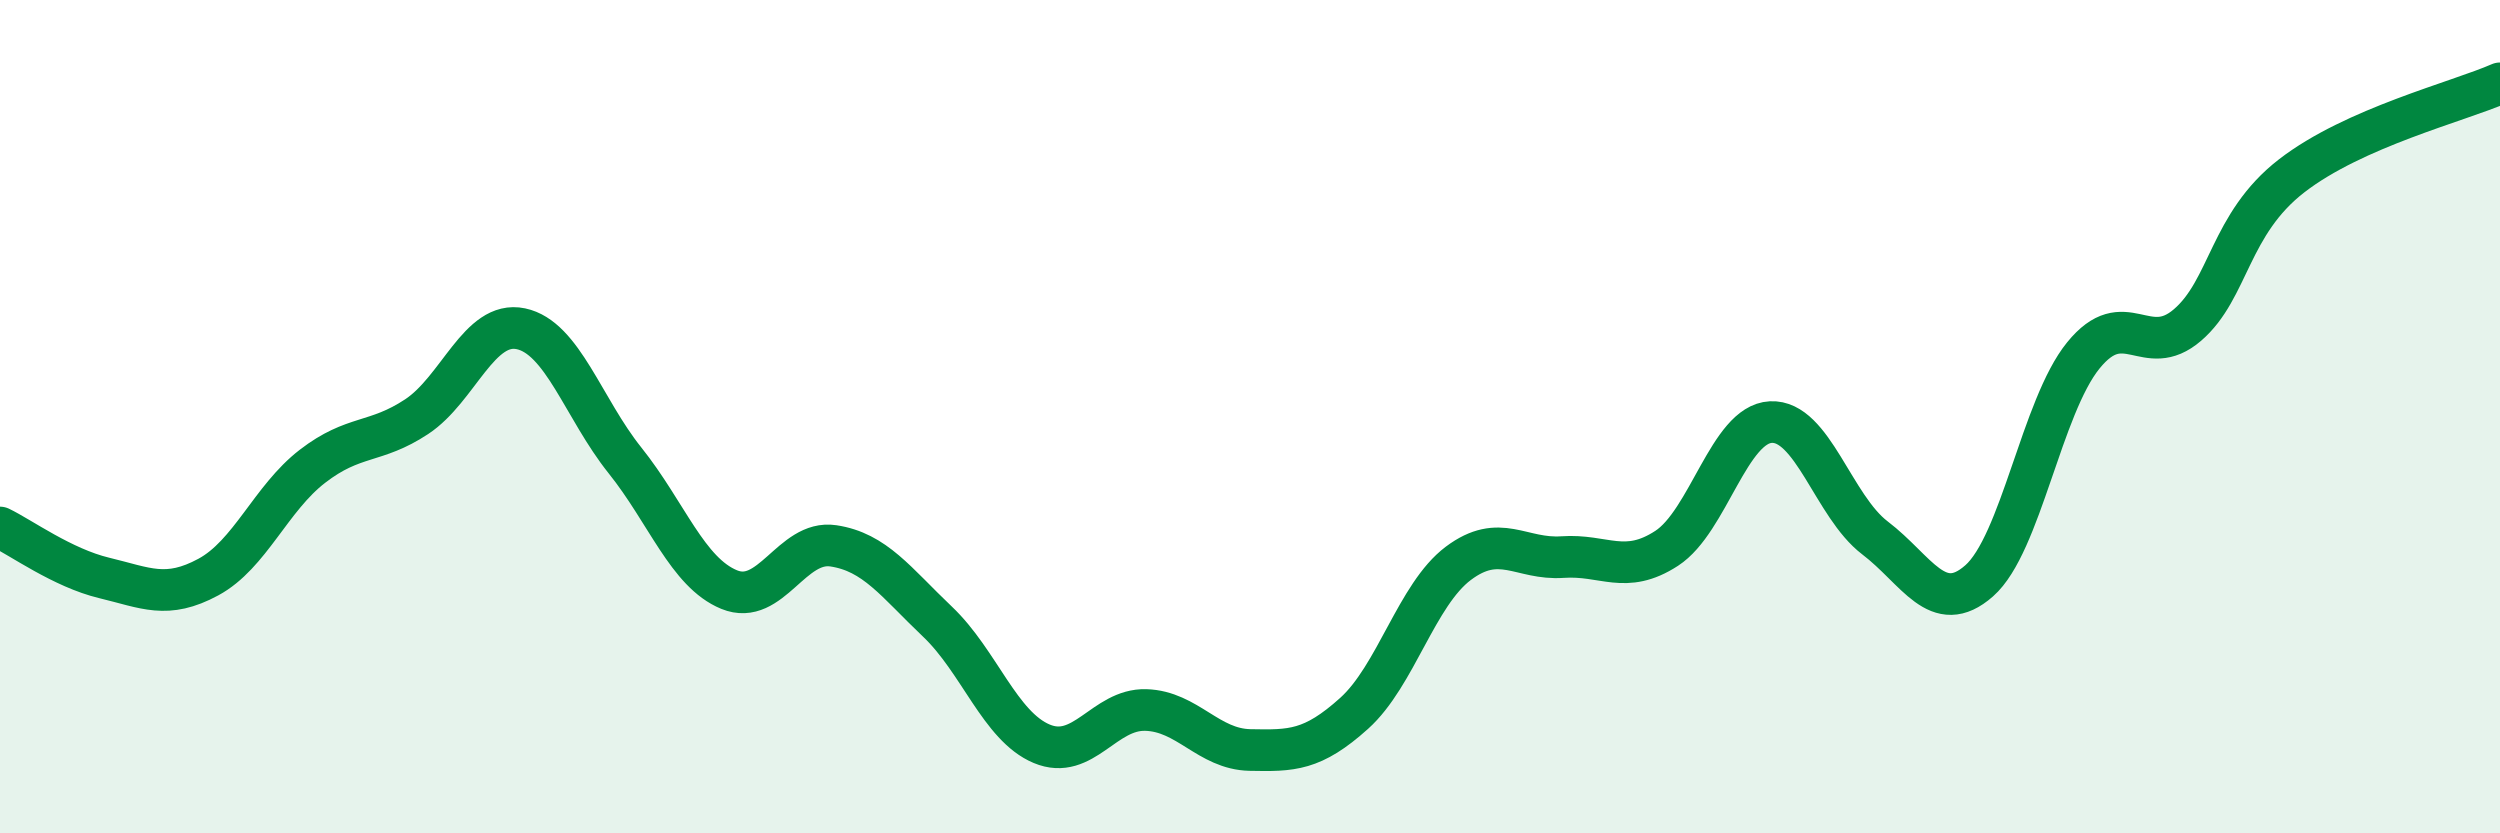 
    <svg width="60" height="20" viewBox="0 0 60 20" xmlns="http://www.w3.org/2000/svg">
      <path
        d="M 0,12.66 C 0.5,12.9 1.5,13.63 2.5,13.87 C 3.5,14.11 4,14.39 5,13.85 C 6,13.31 6.5,11.96 7.5,11.19 C 8.5,10.42 9,10.66 10,10 C 11,9.34 11.5,7.68 12.5,7.89 C 13.5,8.1 14,9.8 15,11.05 C 16,12.3 16.5,13.74 17.5,14.15 C 18.5,14.56 19,12.95 20,13.1 C 21,13.25 21.5,13.97 22.5,14.92 C 23.5,15.87 24,17.43 25,17.85 C 26,18.27 26.5,17.01 27.5,17.04 C 28.5,17.07 29,17.98 30,18 C 31,18.02 31.5,18.02 32.5,17.12 C 33.5,16.22 34,14.27 35,13.52 C 36,12.77 36.5,13.44 37.5,13.37 C 38.5,13.3 39,13.81 40,13.16 C 41,12.51 41.5,10.18 42.5,10.13 C 43.5,10.08 44,12.15 45,12.91 C 46,13.67 46.5,14.82 47.5,13.94 C 48.5,13.06 49,9.76 50,8.53 C 51,7.3 51.5,8.66 52.5,7.8 C 53.5,6.94 53.5,5.38 55,4.22 C 56.5,3.06 59,2.44 60,2L60 20L0 20Z"
        fill="#008740"
        opacity="0.1"
        stroke-linecap="round"
        stroke-linejoin="round"
      />
      <path
        d="M 0,12.66 C 0.5,12.9 1.5,13.63 2.5,13.87 C 3.5,14.11 4,14.39 5,13.85 C 6,13.31 6.5,11.96 7.5,11.19 C 8.5,10.42 9,10.66 10,10 C 11,9.34 11.5,7.68 12.5,7.89 C 13.5,8.1 14,9.8 15,11.05 C 16,12.3 16.5,13.74 17.5,14.15 C 18.5,14.56 19,12.95 20,13.1 C 21,13.25 21.5,13.97 22.5,14.92 C 23.5,15.87 24,17.43 25,17.85 C 26,18.27 26.5,17.01 27.5,17.04 C 28.5,17.07 29,17.98 30,18 C 31,18.02 31.5,18.02 32.5,17.12 C 33.5,16.22 34,14.27 35,13.52 C 36,12.77 36.5,13.44 37.5,13.37 C 38.5,13.3 39,13.81 40,13.16 C 41,12.51 41.5,10.18 42.5,10.13 C 43.5,10.08 44,12.15 45,12.91 C 46,13.67 46.5,14.82 47.5,13.94 C 48.5,13.06 49,9.76 50,8.53 C 51,7.3 51.5,8.66 52.5,7.8 C 53.5,6.94 53.5,5.38 55,4.22 C 56.5,3.06 59,2.44 60,2"
        stroke="#008740"
        stroke-width="1"
        fill="none"
        stroke-linecap="round"
        stroke-linejoin="round"
      />
    </svg>
  